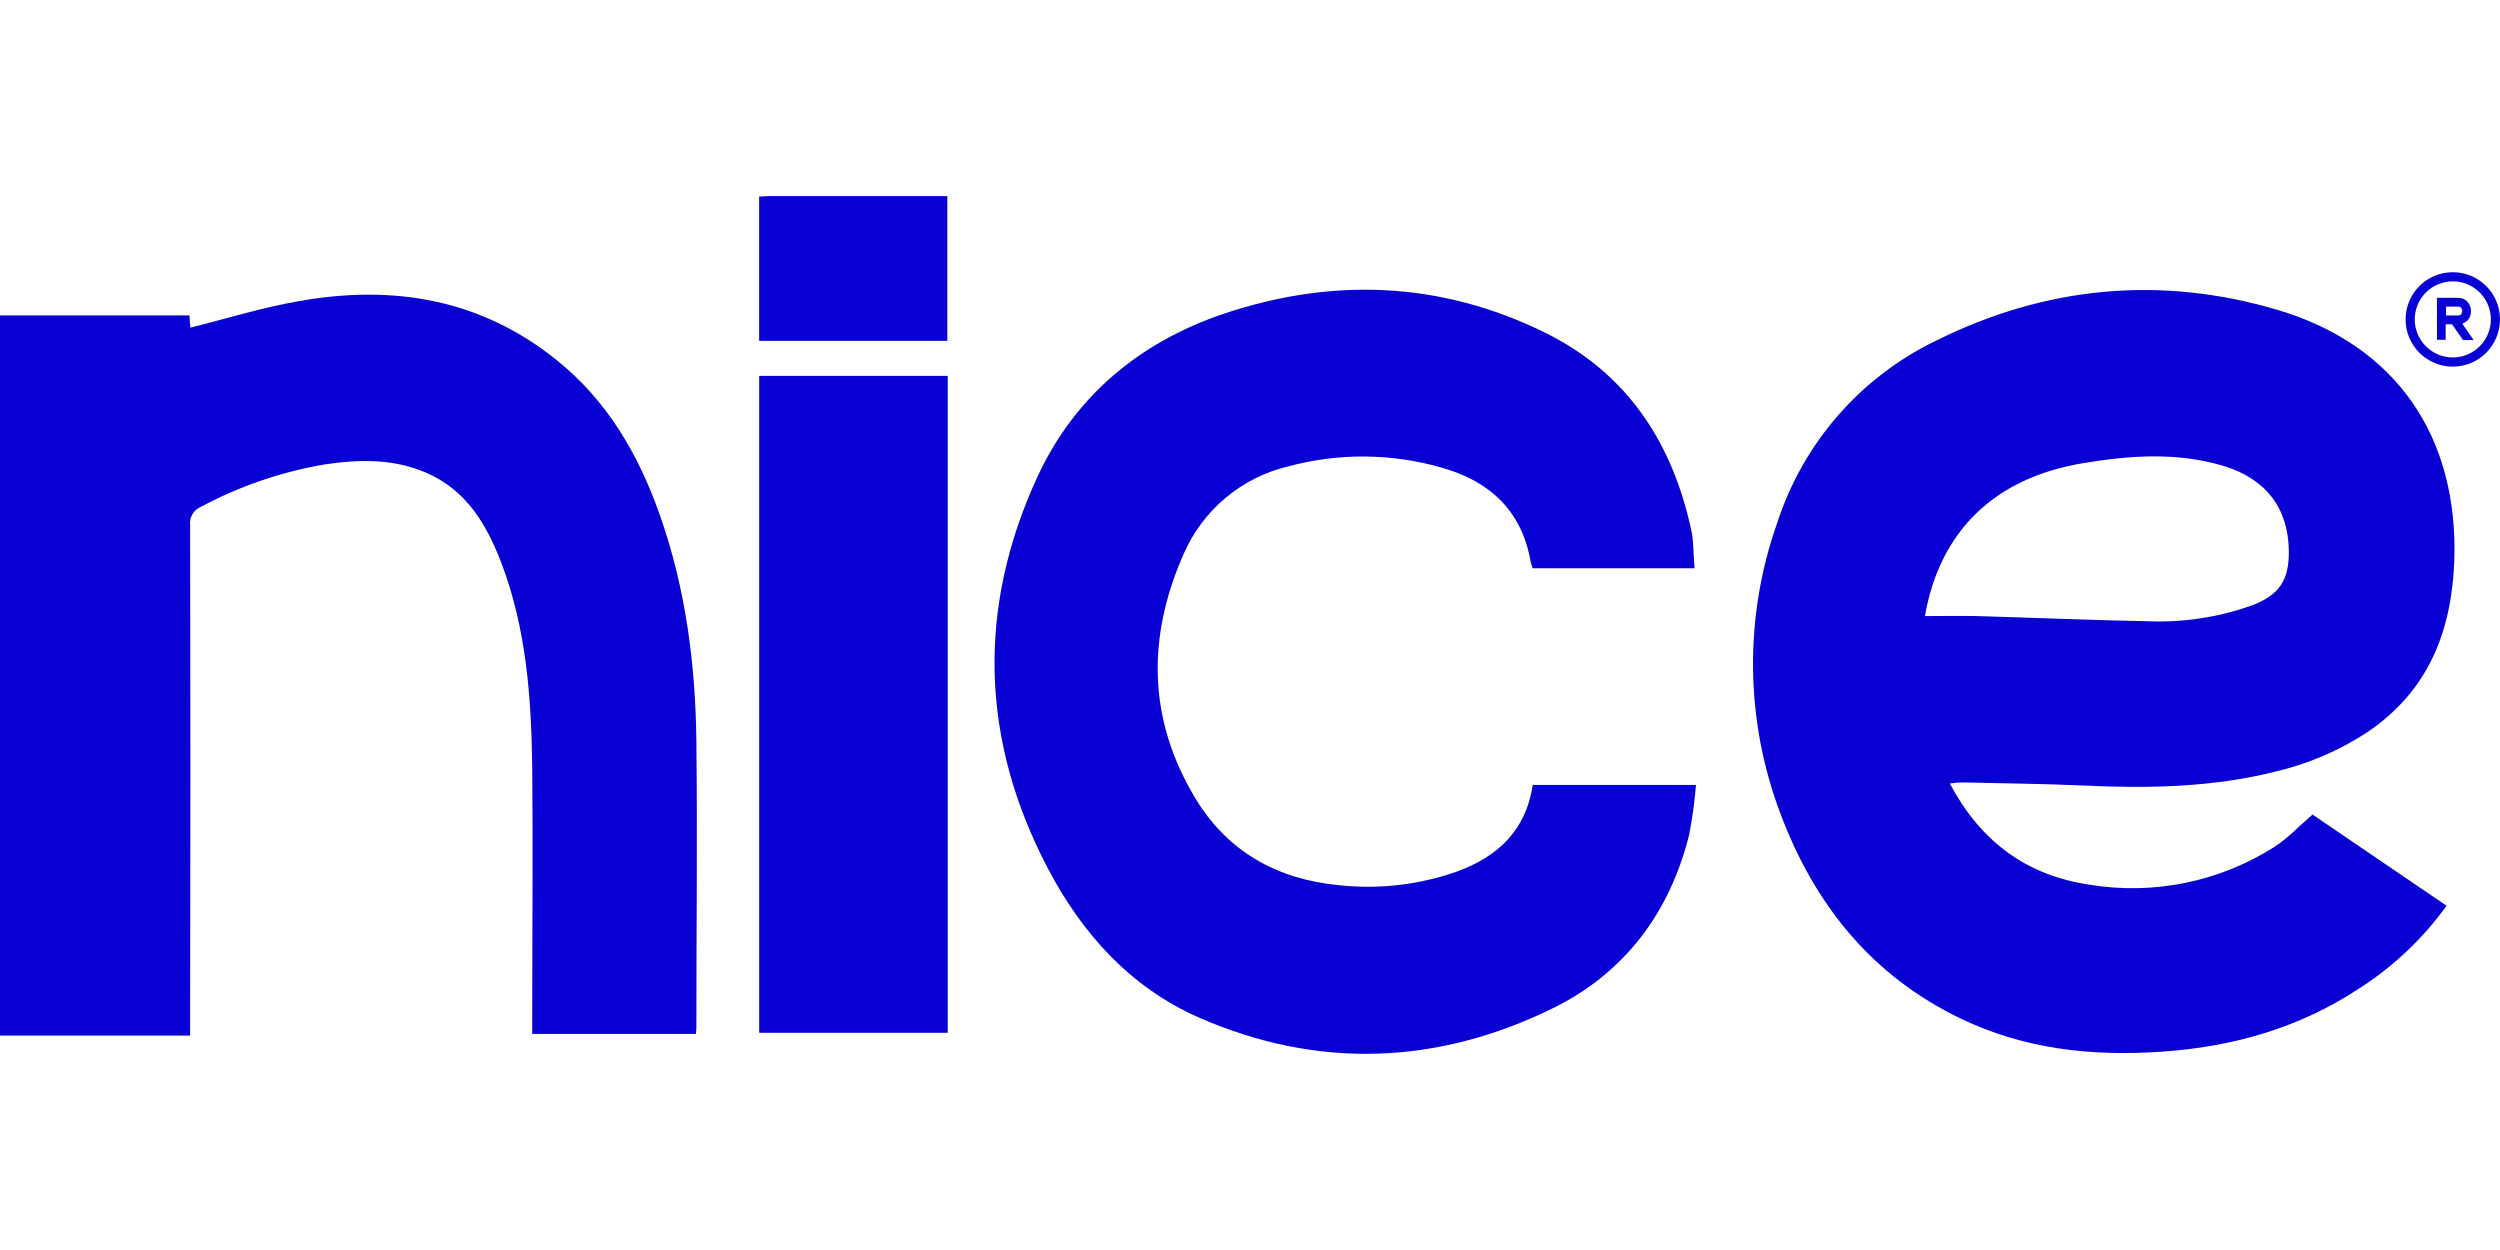 <svg xmlns="http://www.w3.org/2000/svg" id="Layer_1" viewBox="0 0 600 300"><defs><style>      .st0 {        fill: #0900d3;      }    </style></defs><path class="st0" d="M467.95,188.04c7.41,13.95,18.41,22.06,33.55,24.29,15.32,2.52,31.03-.67,44.16-8.95,3.27-2.04,6.01-5.03,9.34-7.89l32.18,21.89c-5.74,7.96-12.95,14.75-21.23,20.02-14.31,9.37-30.22,13.86-47.18,15.01-16.96,1.14-32.99-.62-48.26-7.98-21.35-10.27-35.1-27.48-43.23-49.22-8.48-22.44-8.74-47.16-.73-69.77,6.21-19.14,19.96-34.91,38.07-43.67,26.23-13.06,53.87-15.73,81.97-7.4,28.52,8.46,43.46,30.48,42.44,60.23-.64,16.96-6.23,31.15-20.72,41.02-6.77,4.47-14.27,7.7-22.16,9.55-15.16,3.82-30.56,4.08-46.07,3.36-9.8-.44-19.49-.52-29.23-.75-.96.03-1.93.13-2.88.26h0ZM461.99,147.86c4.31,0,8.44-.1,12.57,0,13.66.39,27.33.99,41.01,1.24,8.52.34,17.03-.97,25.05-3.87,6.53-2.49,8.8-6.17,8.7-13.06-.14-10.34-5.63-17.37-15.87-20.41-11.13-3.27-22.35-2.47-33.56-.59-21.24,3.53-34.34,16.31-37.91,36.68h0Z"></path><path class="st0" d="M45.62,248.54H0V75.69h45.46l.23,2.94c8.78-2.17,17.44-4.9,26.27-6.39,22.34-3.95,43.25-.51,61.43,14.01,12.31,9.8,19.9,22.86,25.04,37.55,6.14,17.5,8.49,35.66,8.7,54.08.26,22.86,0,45.71,0,68.46,0,.51,0,1.03-.12,1.81h-39.28v-3.76c0-20.24.21-40.47,0-60.69-.23-16.52-1.45-32.98-7.41-48.62-3.52-9.21-8.39-17.43-17.95-21.59-7.91-3.45-16.16-3.27-24.48-2.02-10.34,1.76-20.33,5.18-29.58,10.12-1.82.72-2.93,2.59-2.68,4.54.09,39.53.09,79.05,0,118.58v3.84h0,0Z"></path><path class="st0" d="M406.71,136.39h-38.88c-.21-.59-.39-1.2-.52-1.81-2.19-12.23-10.01-19.22-21.5-22.4-11.95-3.4-24.59-3.49-36.59-.26-11.25,2.66-20.58,10.48-25.17,21.09-8.81,19.93-8.57,39.73,2.87,58.64,7.69,12.73,19.59,19.36,34.28,20.78,9.62,1.07,19.36-.04,28.49-3.27,9.7-3.54,16.54-9.8,18.17-20.77h39.18c-.33,3.99-.87,7.96-1.63,11.89-4.65,18.77-15.53,33.27-32.75,41.71-27.67,13.57-56.34,14.7-84.79,2.28-16.48-7.21-28.12-20.12-36.37-35.83-16.16-30.79-17.06-62.42-2.56-93.91,8.91-19.34,24.48-32.35,44.62-39.18,26.12-8.8,52.12-7.84,77.1,4.41,19.97,9.8,30.87,26.64,35.36,48.01.16.84.26,1.7.3,2.56.16,1.83.16,3.67.39,6.06h0Z"></path><g><polygon class="st0" points="182.21 90.21 227.46 90.21 227.46 247.87 182.21 247.87 182.21 90.21 182.21 90.21"></polygon><path class="st0" d="M182.19,47.19c.82,0,1.42-.12,2.02-.12h43.15v34.74h-45.17v-34.62h0Z"></path></g><path class="st0" d="M595.13,70.2c3.57,3.57,3.57,9.34,0,12.91-3.57,3.57-9.34,3.57-12.91,0-3.57-3.57-3.57-9.34,0-12.91,3.57-3.57,9.34-3.57,12.91,0h0ZM588.67,65.33c-6.26,0-11.33,5.08-11.33,11.33s5.07,11.33,11.33,11.33,11.33-5.07,11.33-11.33-5.07-11.33-11.33-11.33h0ZM591.15,81.62h2.52l-2.72-3.95c3.3-1.08,2.49-6.19-.95-6.19h-5.13v10.08h2.09v-3.74h1.52l2.66,3.8h0ZM587.04,73.58h2.96c1.26,0,1.26,2.13,0,2.13h-2.96v-2.13h0Z"></path></svg>